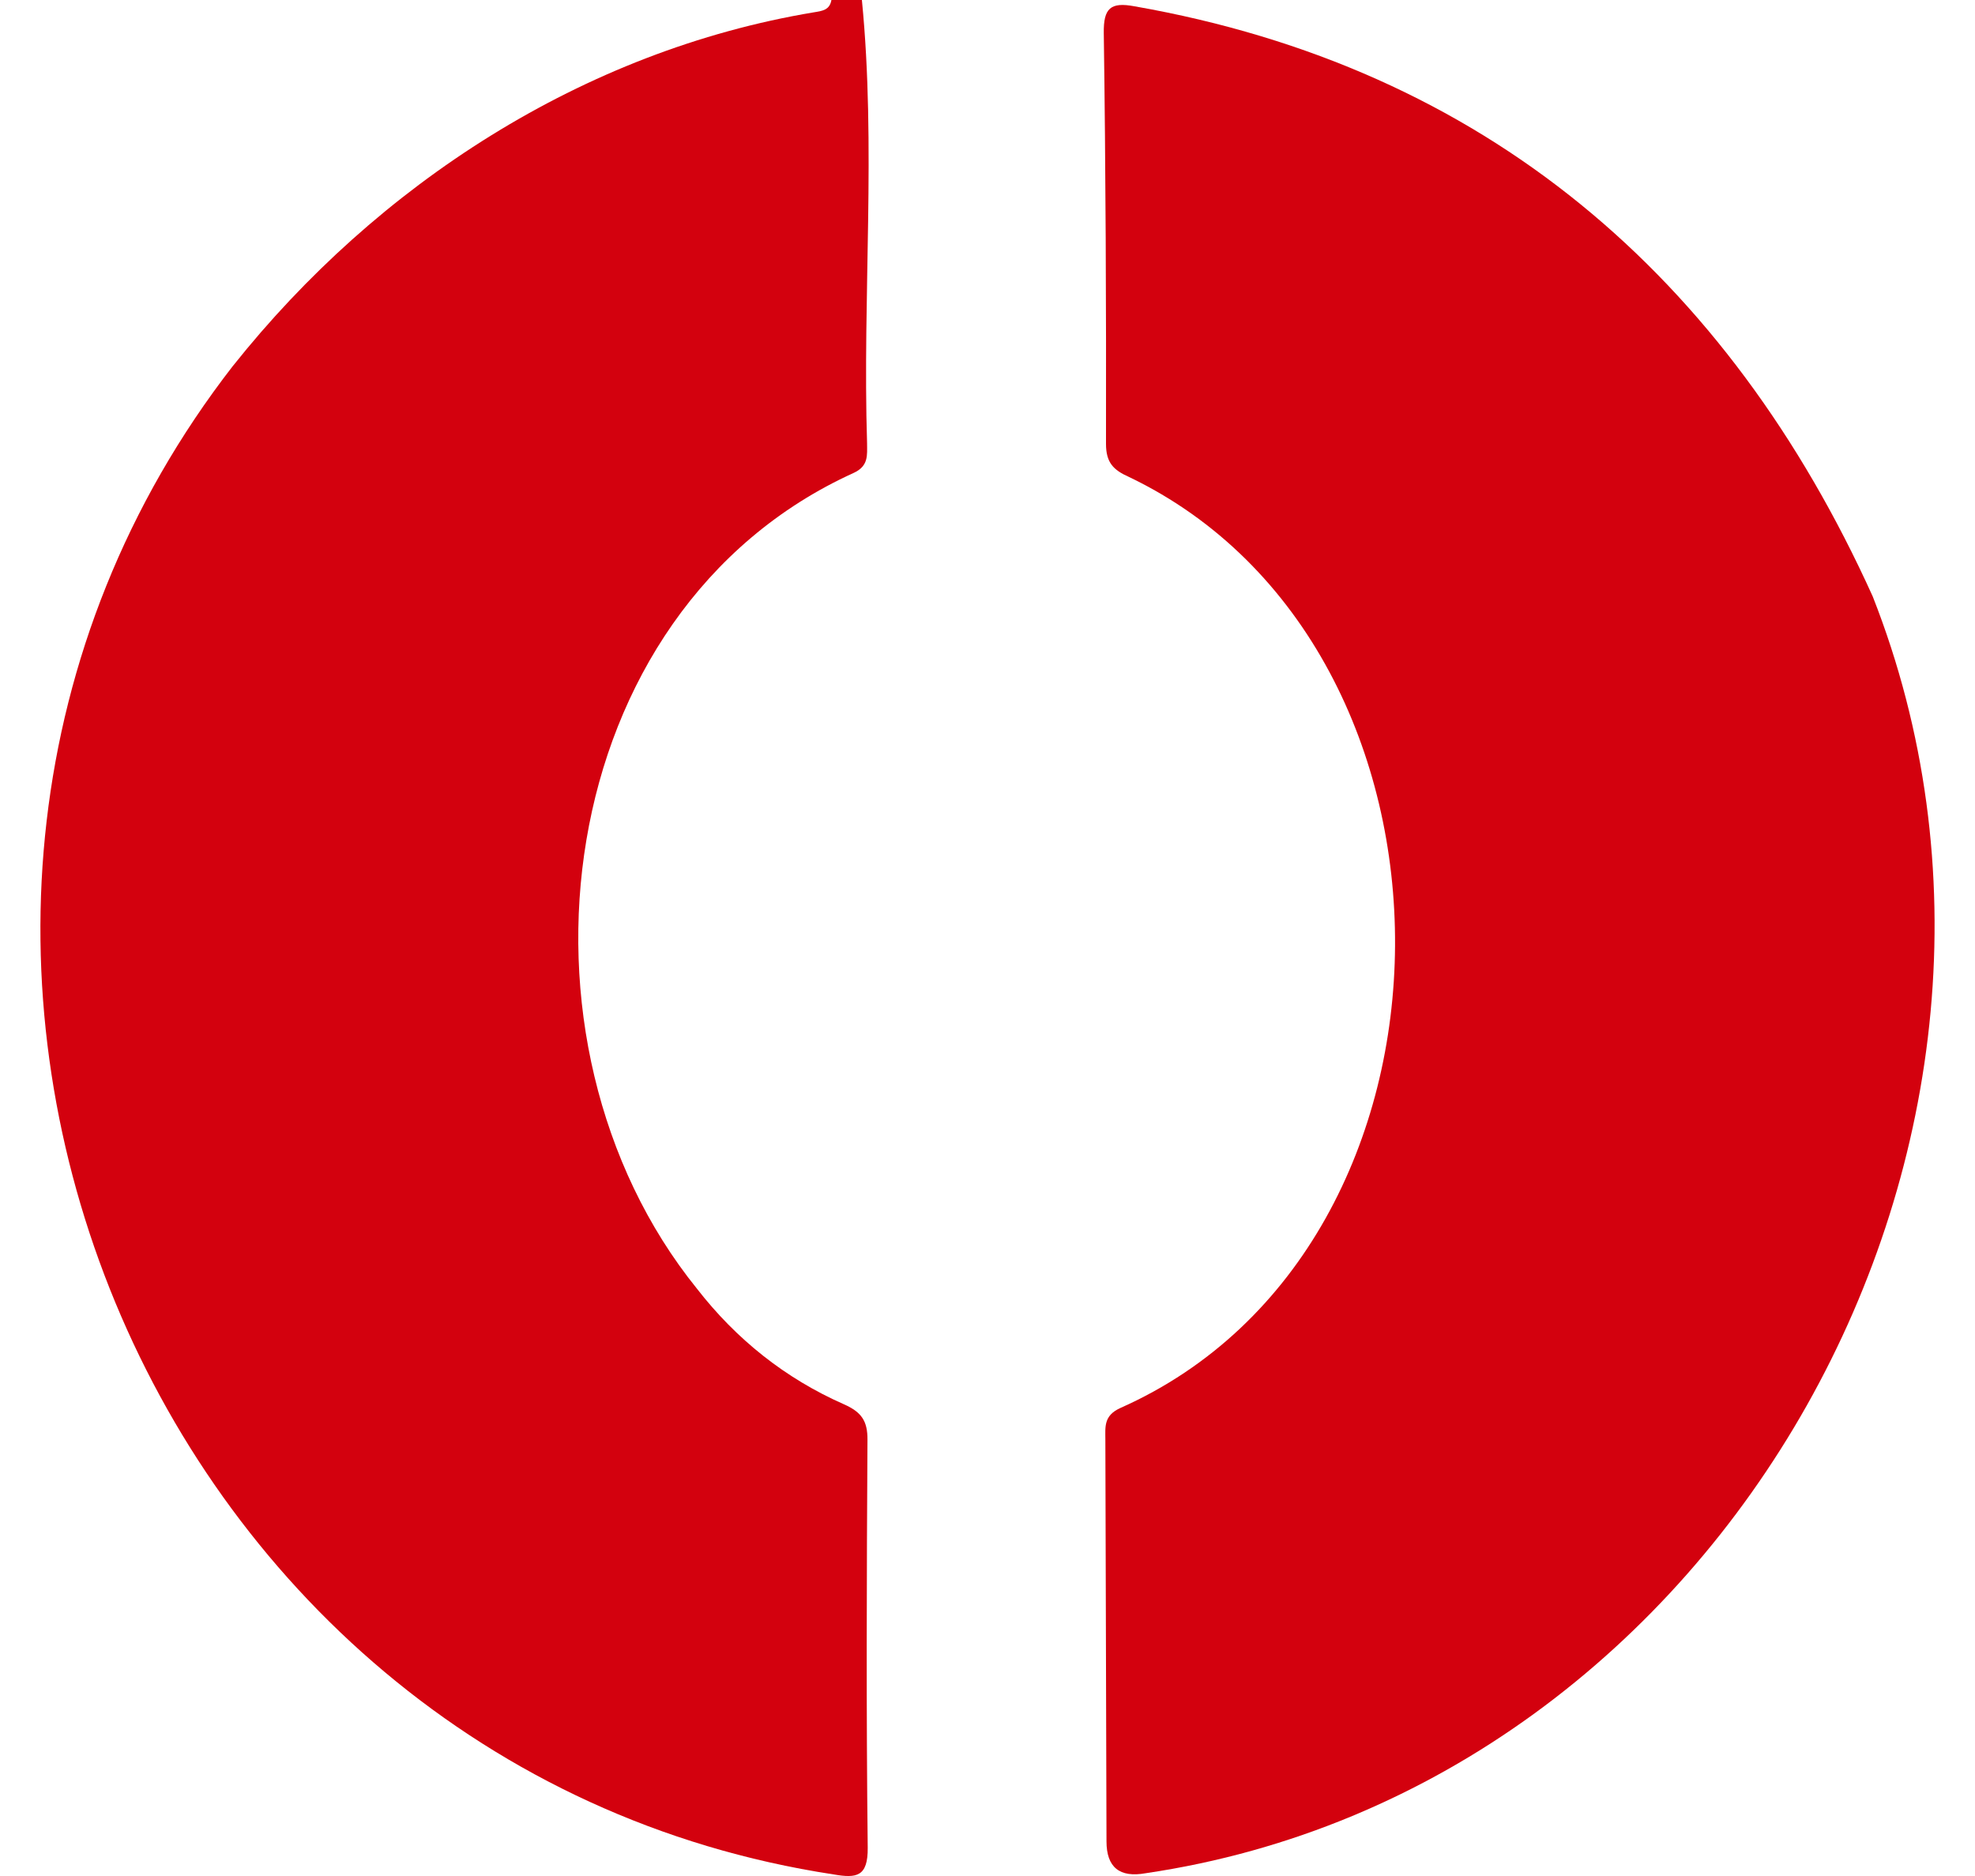 <svg xmlns="http://www.w3.org/2000/svg" width="40" height="38" viewBox="0 0 40 38" fill="none"><path d="M4.721 7.408C7.643 3.736 11.813 1.028 16.48 0.25C16.652 0.222 16.803 0.206 16.839 0H17.456C17.747 2.95 17.467 5.997 17.561 8.978C17.561 9.218 17.596 9.439 17.288 9.58C11.133 12.376 10.07 21.099 14.116 26.104C14.91 27.127 15.902 27.92 17.088 28.443C17.443 28.6 17.572 28.776 17.569 29.164C17.553 31.918 17.543 34.672 17.574 37.426C17.58 38.018 17.346 38.048 16.883 37.968C2.748 35.812 -4.024 18.671 4.721 7.407V7.408Z" fill="#D3010E"></path><path d="M37.928 12.08C42.239 23.03 34.968 36.209 23.203 37.944C22.675 38.039 22.41 37.824 22.41 37.299C22.402 34.587 22.394 31.873 22.387 29.161C22.387 28.904 22.349 28.675 22.691 28.52C30.076 25.241 30.083 13.117 22.865 9.661C22.55 9.521 22.4 9.371 22.4 8.991C22.405 6.217 22.394 3.443 22.355 0.669C22.348 0.167 22.491 0.037 22.974 0.127C30.071 1.37 34.993 5.596 37.928 12.08Z" fill="#D3010E"></path></svg>